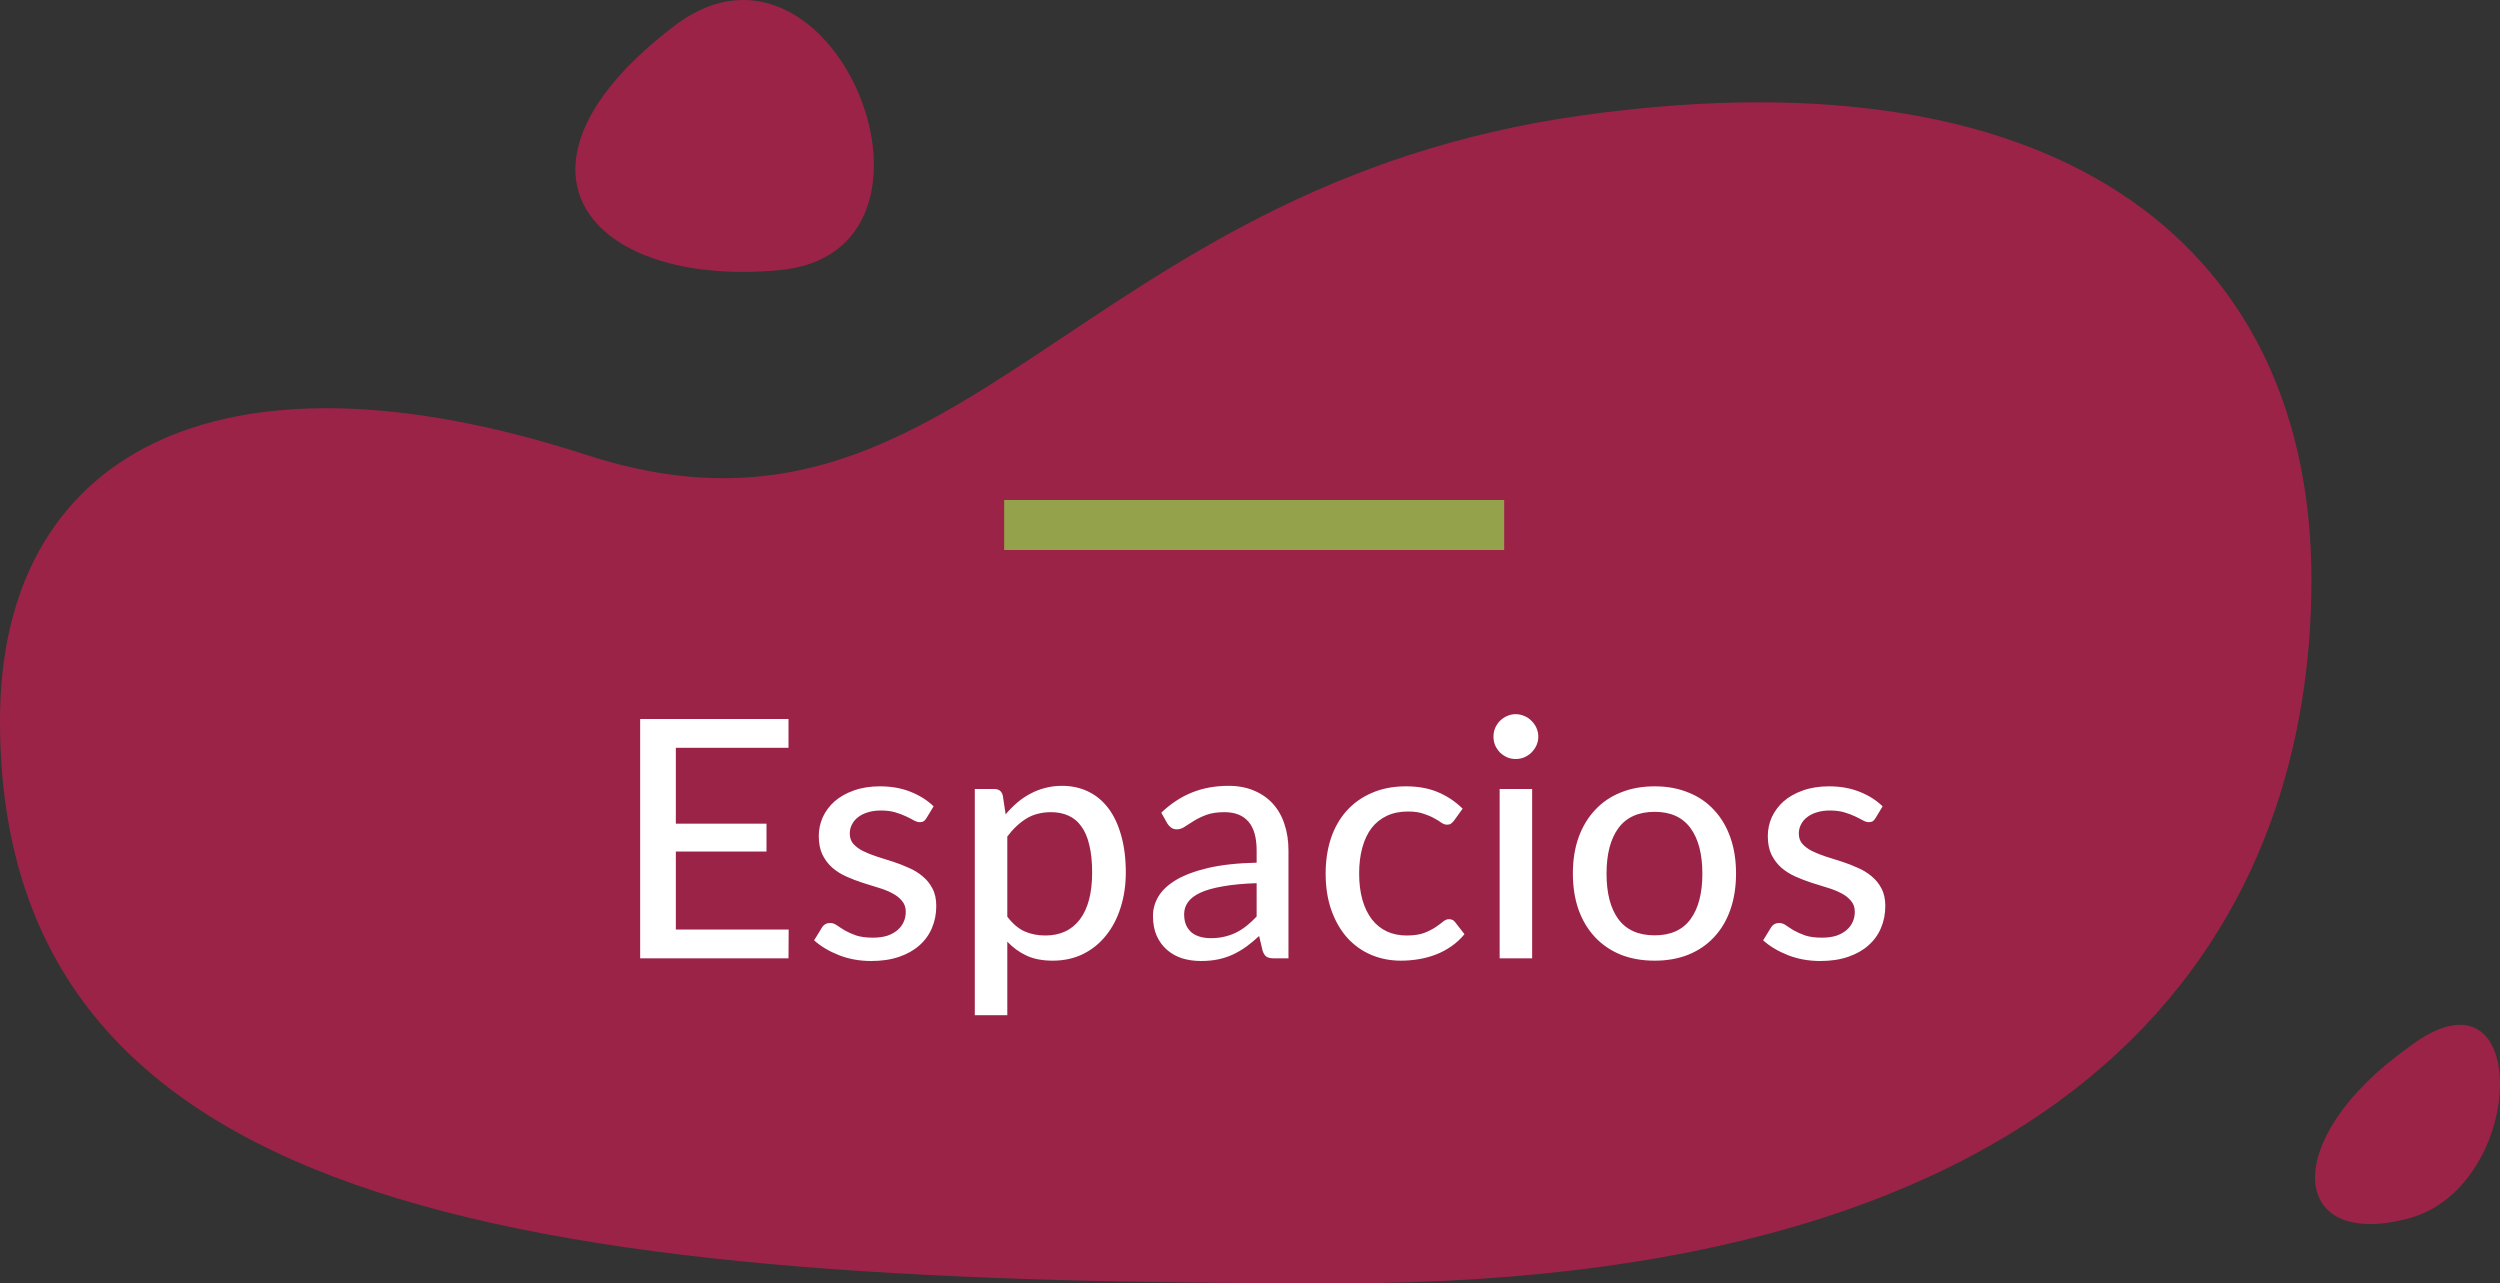 <svg xmlns="http://www.w3.org/2000/svg" width="300" height="154" viewBox="0 0 300 154" fill="none"><rect x="0" y="0" width="300" height="154" fill="#333333" stroke="none"/><path d="M0 86.464C0 54.862 25.537 40.05 70.416 54.603C115.296 69.156 128.346 22.351 190.138 13.806C248.798 5.694 277.372 30.694 277.372 69.586C277.372 108.482 254.184 154 160.582 154C66.981 154 0 147.236 0 86.464Z" fill="#9C2348"></path><path d="M81.288 2.831C58.407 20.009 70.543 34.562 93.552 32.415C116.561 30.268 100.377 -11.007 81.288 2.831Z" fill="#9C2348"></path><path d="M289 125.7C273.577 136.675 274.588 150.035 289 146.218C303.413 142.401 303.918 114.248 289 125.7Z" fill="#9C2348"></path><rect x="120.5" y="66" width="6" height="60" transform="rotate(-90 120.5 66)" fill="#94A24C"></rect><path d="M94.64 111.54L94.62 115H76.82V86.28H94.62V89.74H81.1V98.84H91.98V102.18H81.1V111.54H94.64ZM111.173 98.18C111.066 98.353 110.953 98.48 110.833 98.56C110.713 98.627 110.56 98.66 110.373 98.66C110.16 98.66 109.92 98.587 109.653 98.44C109.4 98.293 109.086 98.133 108.713 97.96C108.353 97.787 107.926 97.627 107.433 97.48C106.94 97.333 106.353 97.26 105.673 97.26C105.113 97.26 104.6 97.333 104.133 97.48C103.68 97.613 103.293 97.807 102.973 98.06C102.653 98.3 102.406 98.593 102.233 98.94C102.06 99.273 101.973 99.633 101.973 100.02C101.973 100.527 102.12 100.947 102.413 101.28C102.72 101.613 103.113 101.9 103.593 102.14C104.086 102.38 104.64 102.6 105.253 102.8C105.88 102.987 106.513 103.187 107.153 103.4C107.806 103.613 108.44 103.86 109.053 104.14C109.68 104.407 110.233 104.747 110.713 105.16C111.206 105.56 111.6 106.047 111.893 106.62C112.2 107.193 112.353 107.893 112.353 108.72C112.353 109.667 112.18 110.547 111.833 111.36C111.5 112.16 111 112.853 110.333 113.44C109.68 114.027 108.866 114.487 107.893 114.82C106.92 115.153 105.806 115.32 104.553 115.32C103.153 115.32 101.86 115.087 100.673 114.62C99.487 114.153 98.493 113.56 97.693 112.84L98.613 111.34C98.72 111.153 98.853 111.013 99.013 110.92C99.173 110.813 99.386 110.76 99.653 110.76C99.906 110.76 100.166 110.853 100.433 111.04C100.7 111.227 101.02 111.433 101.393 111.66C101.766 111.873 102.22 112.073 102.753 112.26C103.286 112.433 103.953 112.52 104.753 112.52C105.42 112.52 106 112.44 106.493 112.28C106.986 112.107 107.393 111.88 107.713 111.6C108.046 111.307 108.293 110.973 108.453 110.6C108.613 110.227 108.693 109.833 108.693 109.42C108.693 108.887 108.54 108.447 108.233 108.1C107.94 107.74 107.546 107.433 107.053 107.18C106.573 106.927 106.02 106.707 105.393 106.52C104.766 106.333 104.126 106.133 103.473 105.92C102.82 105.707 102.18 105.46 101.553 105.18C100.926 104.9 100.366 104.547 99.873 104.12C99.393 103.693 99 103.173 98.693 102.56C98.4 101.947 98.253 101.2 98.253 100.32C98.253 99.533 98.413 98.78 98.733 98.06C99.067 97.34 99.54 96.707 100.153 96.16C100.78 95.613 101.546 95.18 102.453 94.86C103.373 94.527 104.42 94.36 105.593 94.36C106.94 94.36 108.153 94.573 109.233 95C110.326 95.427 111.26 96.013 112.033 96.76L111.173 98.18ZM120.876 110C121.516 110.84 122.203 111.427 122.936 111.76C123.683 112.093 124.516 112.26 125.436 112.26C127.223 112.26 128.603 111.62 129.576 110.34C130.563 109.047 131.056 107.167 131.056 104.7C131.056 103.407 130.943 102.307 130.716 101.4C130.503 100.48 130.183 99.733 129.756 99.16C129.343 98.573 128.829 98.147 128.216 97.88C127.603 97.6 126.909 97.46 126.136 97.46C125.003 97.46 124.016 97.713 123.176 98.22C122.349 98.727 121.583 99.447 120.876 100.38V110ZM120.676 97.72C121.103 97.213 121.556 96.753 122.036 96.34C122.529 95.913 123.056 95.553 123.616 95.26C124.176 94.953 124.769 94.72 125.396 94.56C126.036 94.387 126.716 94.3 127.436 94.3C128.596 94.3 129.643 94.527 130.576 94.98C131.523 95.433 132.329 96.1 132.996 96.98C133.663 97.86 134.176 98.947 134.536 100.24C134.909 101.533 135.096 103.02 135.096 104.7C135.096 106.207 134.889 107.607 134.476 108.9C134.076 110.18 133.496 111.293 132.736 112.24C131.989 113.187 131.069 113.933 129.976 114.48C128.896 115.013 127.676 115.28 126.316 115.28C125.103 115.28 124.063 115.08 123.196 114.68C122.329 114.28 121.556 113.72 120.876 113V121.82H116.976V94.68H119.316C119.863 94.68 120.203 94.94 120.336 95.46L120.676 97.72ZM150.796 105.98C149.209 106.033 147.863 106.16 146.756 106.36C145.649 106.547 144.749 106.8 144.056 107.12C143.363 107.44 142.863 107.82 142.556 108.26C142.249 108.687 142.096 109.167 142.096 109.7C142.096 110.207 142.176 110.647 142.336 111.02C142.509 111.38 142.736 111.68 143.016 111.92C143.309 112.147 143.649 112.313 144.036 112.42C144.423 112.527 144.843 112.58 145.296 112.58C145.896 112.58 146.443 112.52 146.936 112.4C147.443 112.28 147.916 112.113 148.356 111.9C148.796 111.673 149.216 111.4 149.616 111.08C150.016 110.76 150.409 110.393 150.796 109.98V105.98ZM139.356 97.52C140.489 96.44 141.716 95.633 143.036 95.1C144.369 94.567 145.829 94.3 147.416 94.3C148.576 94.3 149.603 94.493 150.496 94.88C151.389 95.253 152.143 95.78 152.756 96.46C153.369 97.14 153.829 97.953 154.136 98.9C154.456 99.847 154.616 100.893 154.616 102.04V115H152.876C152.489 115 152.196 114.94 151.996 114.82C151.796 114.687 151.636 114.447 151.516 114.1L151.096 112.32C150.576 112.8 150.063 113.227 149.556 113.6C149.049 113.96 148.516 114.273 147.956 114.54C147.409 114.793 146.823 114.987 146.196 115.12C145.569 115.253 144.876 115.32 144.116 115.32C143.316 115.32 142.563 115.213 141.856 115C141.163 114.773 140.556 114.433 140.036 113.98C139.516 113.527 139.103 112.96 138.796 112.28C138.503 111.6 138.356 110.807 138.356 109.9C138.356 109.1 138.569 108.333 138.996 107.6C139.436 106.853 140.143 106.187 141.116 105.6C142.103 105.013 143.383 104.533 144.956 104.16C146.543 103.787 148.489 103.573 150.796 103.52V102.04C150.796 100.507 150.469 99.36 149.816 98.6C149.163 97.84 148.203 97.46 146.936 97.46C146.083 97.46 145.363 97.567 144.776 97.78C144.203 97.993 143.703 98.233 143.276 98.5C142.863 98.753 142.496 98.987 142.176 99.2C141.869 99.413 141.549 99.52 141.216 99.52C140.949 99.52 140.716 99.447 140.516 99.3C140.329 99.153 140.176 98.98 140.056 98.78L139.356 97.52ZM174.477 98.48C174.357 98.627 174.237 98.747 174.117 98.84C174.01 98.92 173.85 98.96 173.637 98.96C173.424 98.96 173.197 98.88 172.957 98.72C172.73 98.547 172.437 98.367 172.077 98.18C171.73 97.98 171.304 97.8 170.797 97.64C170.304 97.467 169.69 97.38 168.957 97.38C167.997 97.38 167.15 97.553 166.417 97.9C165.684 98.247 165.07 98.74 164.577 99.38C164.097 100.02 163.73 100.8 163.477 101.72C163.224 102.64 163.097 103.673 163.097 104.82C163.097 106.007 163.23 107.067 163.497 108C163.764 108.92 164.144 109.7 164.637 110.34C165.13 110.967 165.73 111.447 166.437 111.78C167.144 112.1 167.93 112.26 168.797 112.26C169.637 112.26 170.33 112.16 170.877 111.96C171.424 111.747 171.877 111.52 172.237 111.28C172.597 111.04 172.897 110.82 173.137 110.62C173.377 110.407 173.624 110.3 173.877 110.3C174.197 110.3 174.444 110.42 174.617 110.66L175.737 112.1C175.27 112.673 174.744 113.16 174.157 113.56C173.584 113.96 172.97 114.287 172.317 114.54C171.664 114.793 170.977 114.98 170.257 115.1C169.55 115.22 168.83 115.28 168.097 115.28C166.83 115.28 165.644 115.047 164.537 114.58C163.444 114.113 162.49 113.433 161.677 112.54C160.877 111.647 160.244 110.553 159.777 109.26C159.31 107.953 159.077 106.473 159.077 104.82C159.077 103.313 159.284 101.92 159.697 100.64C160.124 99.36 160.744 98.26 161.557 97.34C162.384 96.407 163.397 95.68 164.597 95.16C165.797 94.627 167.17 94.36 168.717 94.36C170.17 94.36 171.45 94.593 172.557 95.06C173.664 95.527 174.65 96.187 175.517 97.04L174.477 98.48ZM183.857 94.68V115H179.957V94.68H183.857ZM184.597 88.4C184.597 88.76 184.524 89.107 184.377 89.44C184.231 89.76 184.031 90.047 183.777 90.3C183.537 90.54 183.251 90.733 182.917 90.88C182.584 91.013 182.237 91.08 181.877 91.08C181.517 91.08 181.177 91.013 180.857 90.88C180.537 90.733 180.251 90.54 179.997 90.3C179.757 90.047 179.564 89.76 179.417 89.44C179.284 89.107 179.217 88.76 179.217 88.4C179.217 88.027 179.284 87.68 179.417 87.36C179.564 87.027 179.757 86.74 179.997 86.5C180.251 86.247 180.537 86.053 180.857 85.92C181.177 85.773 181.517 85.7 181.877 85.7C182.237 85.7 182.584 85.773 182.917 85.92C183.251 86.053 183.537 86.247 183.777 86.5C184.031 86.74 184.231 87.027 184.377 87.36C184.524 87.68 184.597 88.027 184.597 88.4ZM198.564 94.36C200.057 94.36 201.404 94.607 202.604 95.1C203.817 95.58 204.844 96.28 205.684 97.2C206.537 98.107 207.191 99.207 207.644 100.5C208.097 101.78 208.324 103.22 208.324 104.82C208.324 106.42 208.097 107.867 207.644 109.16C207.191 110.453 206.537 111.553 205.684 112.46C204.844 113.367 203.817 114.067 202.604 114.56C201.404 115.04 200.057 115.28 198.564 115.28C197.057 115.28 195.697 115.04 194.484 114.56C193.284 114.067 192.257 113.367 191.404 112.46C190.551 111.553 189.891 110.453 189.424 109.16C188.971 107.867 188.744 106.42 188.744 104.82C188.744 103.22 188.971 101.78 189.424 100.5C189.891 99.207 190.551 98.107 191.404 97.2C192.257 96.28 193.284 95.58 194.484 95.1C195.697 94.607 197.057 94.36 198.564 94.36ZM198.564 112.24C200.484 112.24 201.917 111.593 202.864 110.3C203.811 109.007 204.284 107.187 204.284 104.84C204.284 102.493 203.811 100.673 202.864 99.38C201.917 98.073 200.484 97.42 198.564 97.42C196.617 97.42 195.164 98.073 194.204 99.38C193.257 100.673 192.784 102.493 192.784 104.84C192.784 107.187 193.257 109.007 194.204 110.3C195.164 111.593 196.617 112.24 198.564 112.24ZM225.057 98.18C224.951 98.353 224.837 98.48 224.717 98.56C224.597 98.627 224.444 98.66 224.257 98.66C224.044 98.66 223.804 98.587 223.537 98.44C223.284 98.293 222.971 98.133 222.597 97.96C222.237 97.787 221.811 97.627 221.317 97.48C220.824 97.333 220.237 97.26 219.557 97.26C218.997 97.26 218.484 97.333 218.017 97.48C217.564 97.613 217.177 97.807 216.857 98.06C216.537 98.3 216.291 98.593 216.117 98.94C215.944 99.273 215.857 99.633 215.857 100.02C215.857 100.527 216.004 100.947 216.297 101.28C216.604 101.613 216.997 101.9 217.477 102.14C217.971 102.38 218.524 102.6 219.137 102.8C219.764 102.987 220.397 103.187 221.037 103.4C221.691 103.613 222.324 103.86 222.937 104.14C223.564 104.407 224.117 104.747 224.597 105.16C225.091 105.56 225.484 106.047 225.777 106.62C226.084 107.193 226.237 107.893 226.237 108.72C226.237 109.667 226.064 110.547 225.717 111.36C225.384 112.16 224.884 112.853 224.217 113.44C223.564 114.027 222.751 114.487 221.777 114.82C220.804 115.153 219.691 115.32 218.437 115.32C217.037 115.32 215.744 115.087 214.557 114.62C213.371 114.153 212.377 113.56 211.577 112.84L212.497 111.34C212.604 111.153 212.737 111.013 212.897 110.92C213.057 110.813 213.271 110.76 213.537 110.76C213.791 110.76 214.051 110.853 214.317 111.04C214.584 111.227 214.904 111.433 215.277 111.66C215.651 111.873 216.104 112.073 216.637 112.26C217.171 112.433 217.837 112.52 218.637 112.52C219.304 112.52 219.884 112.44 220.377 112.28C220.871 112.107 221.277 111.88 221.597 111.6C221.931 111.307 222.177 110.973 222.337 110.6C222.497 110.227 222.577 109.833 222.577 109.42C222.577 108.887 222.424 108.447 222.117 108.1C221.824 107.74 221.431 107.433 220.937 107.18C220.457 106.927 219.904 106.707 219.277 106.52C218.651 106.333 218.011 106.133 217.357 105.92C216.704 105.707 216.064 105.46 215.437 105.18C214.811 104.9 214.251 104.547 213.757 104.12C213.277 103.693 212.884 103.173 212.577 102.56C212.284 101.947 212.137 101.2 212.137 100.32C212.137 99.533 212.297 98.78 212.617 98.06C212.951 97.34 213.424 96.707 214.037 96.16C214.664 95.613 215.431 95.18 216.337 94.86C217.257 94.527 218.304 94.36 219.477 94.36C220.824 94.36 222.037 94.573 223.117 95C224.211 95.427 225.144 96.013 225.917 96.76L225.057 98.18Z" fill="white"></path></svg>